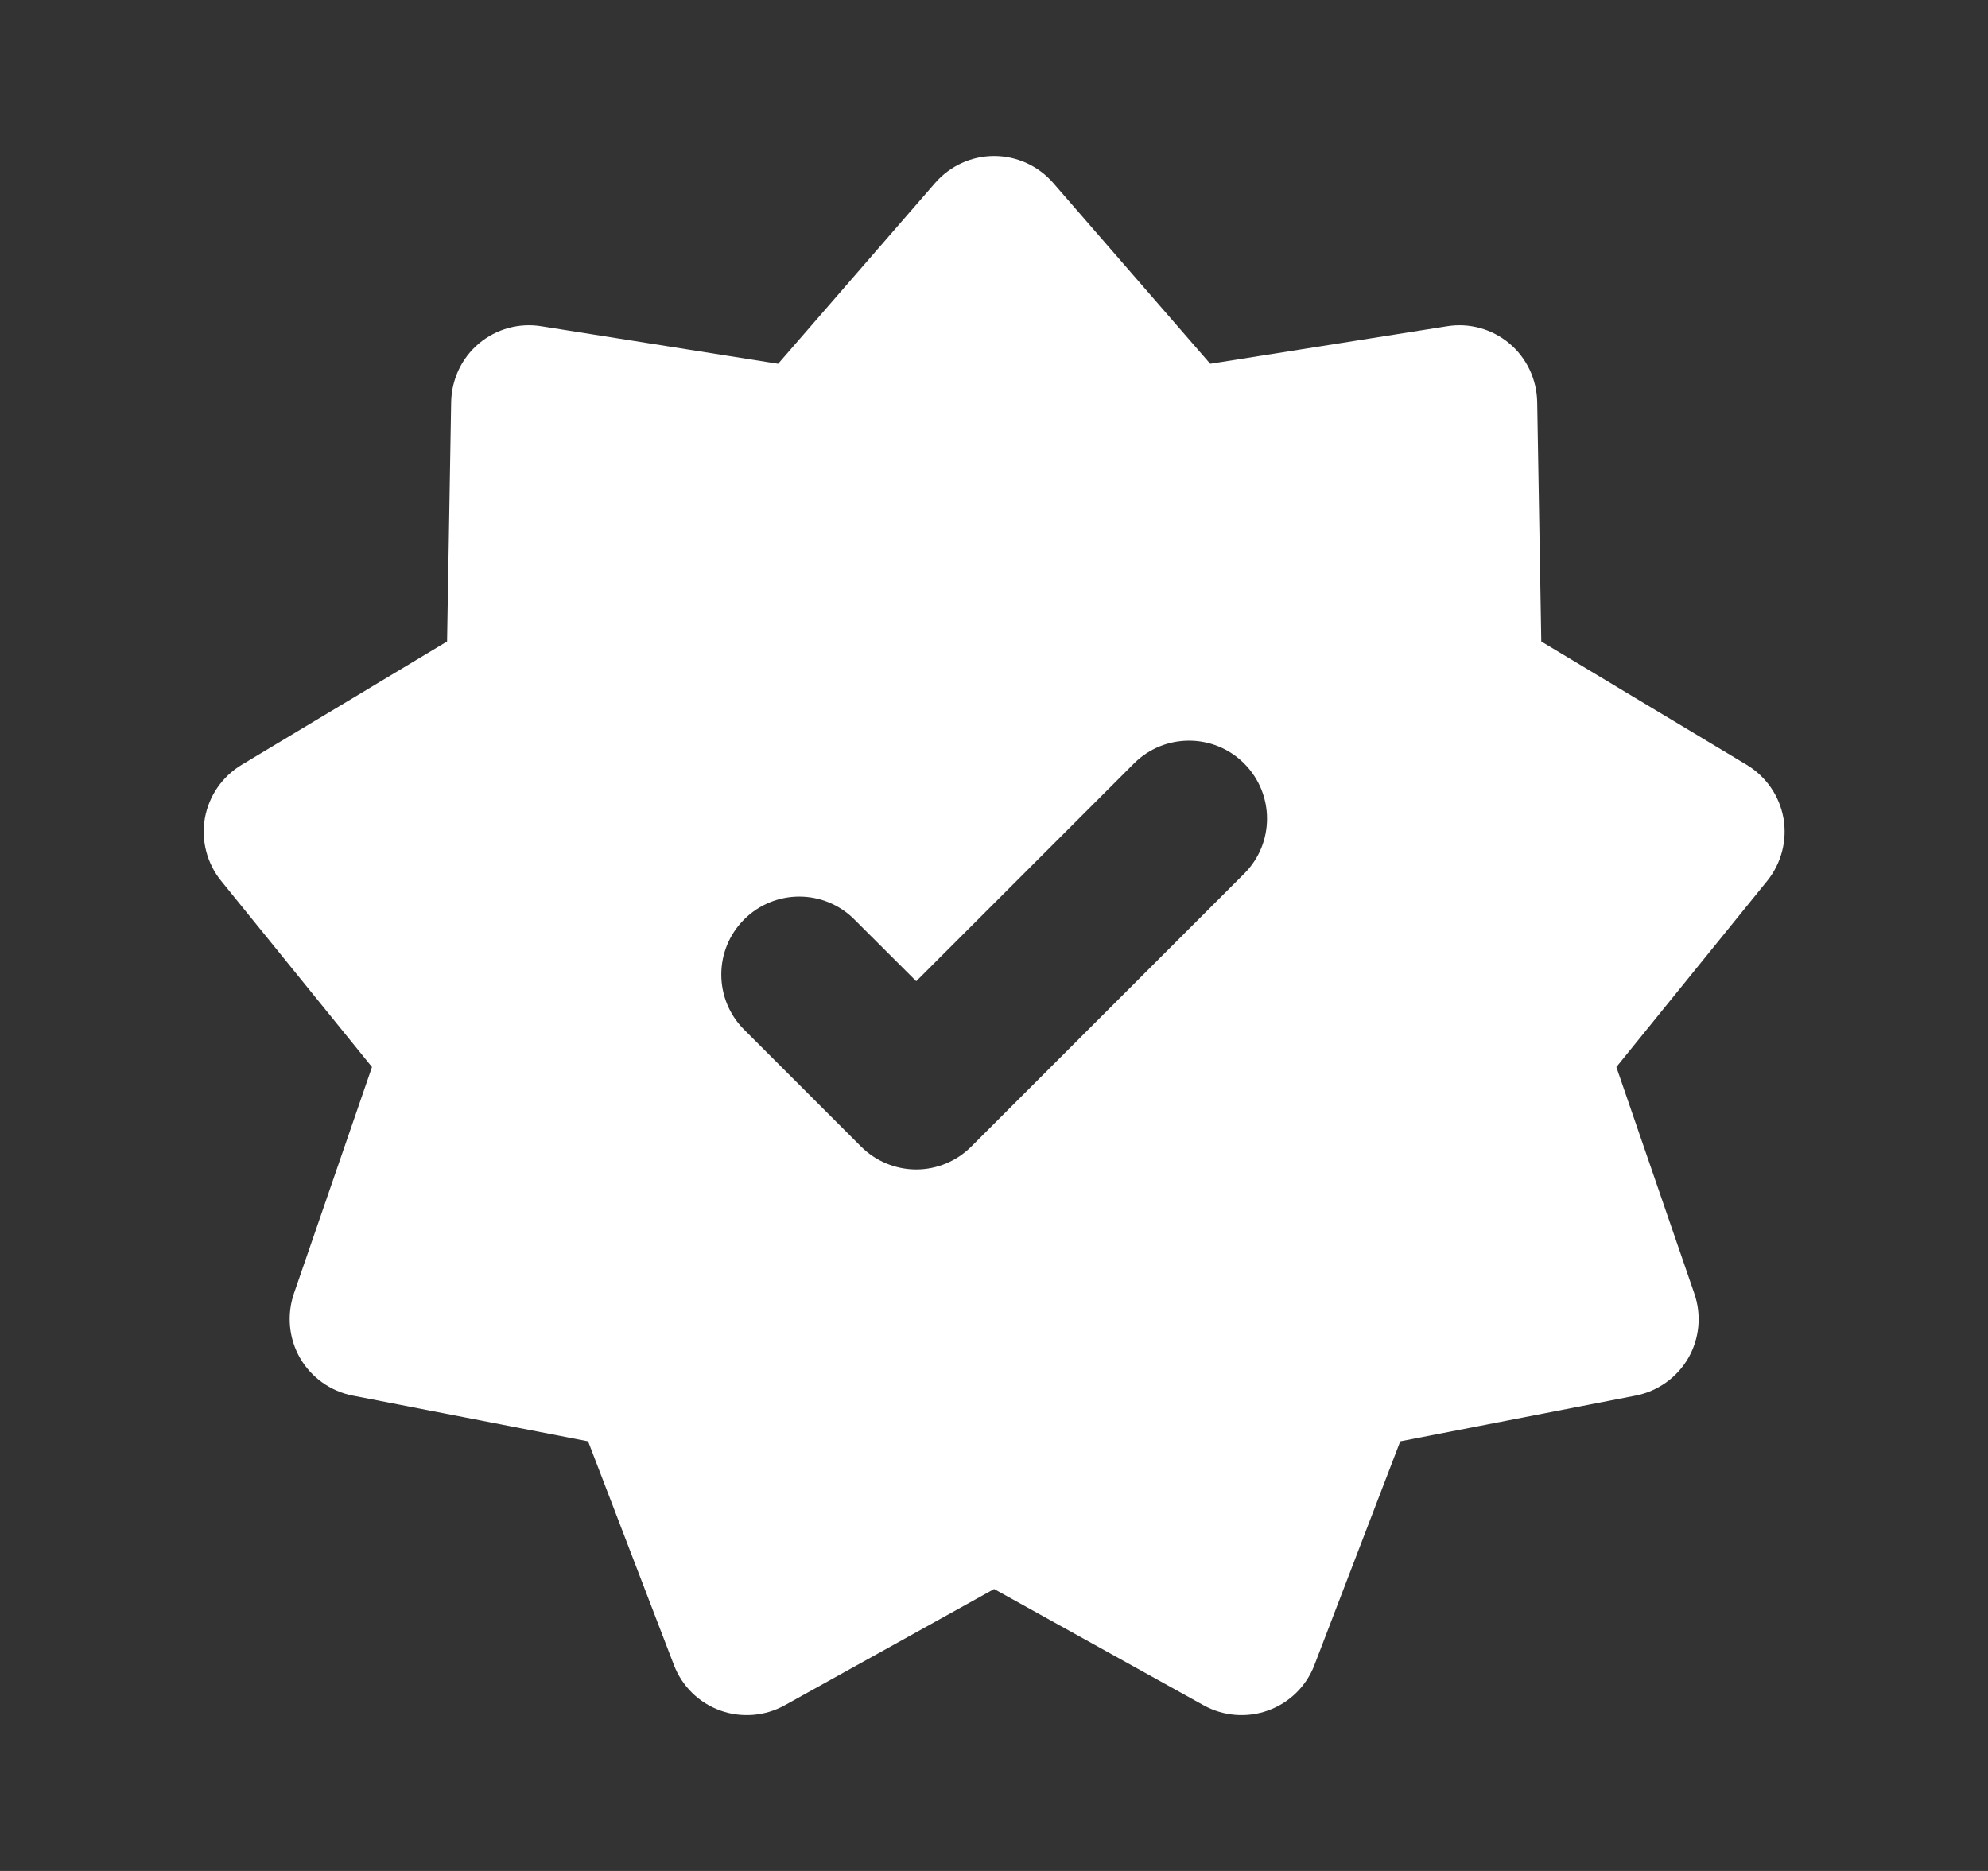 <svg width="17" height="16" viewBox="0 0 17 16" fill="none" xmlns="http://www.w3.org/2000/svg">
                            <rect x="0" y="0" width="17" height="16" fill="#333333" stroke="none"/>
                            <path fill-rule="evenodd" clip-rule="evenodd"
                                d="M8.501 1.334C8.694 1.334 8.878 1.418 9.005 1.563L10.349 3.111L12.374 2.79C12.564 2.759 12.759 2.813 12.907 2.937C13.055 3.061 13.141 3.244 13.145 3.437L13.18 5.486L14.937 6.541C15.103 6.641 15.217 6.807 15.251 6.997C15.284 7.187 15.233 7.383 15.112 7.533L13.822 9.125L14.489 11.063C14.552 11.246 14.533 11.447 14.437 11.614C14.34 11.781 14.176 11.898 13.986 11.935L11.974 12.326L11.24 14.239C11.171 14.42 11.027 14.561 10.845 14.627C10.664 14.693 10.463 14.677 10.294 14.584L8.501 13.589L6.709 14.584C6.54 14.677 6.339 14.693 6.157 14.627C5.976 14.561 5.832 14.42 5.763 14.239L5.029 12.326L3.017 11.935C2.827 11.898 2.663 11.781 2.566 11.614C2.47 11.447 2.451 11.246 2.513 11.063L3.181 9.125L1.891 7.533C1.769 7.383 1.719 7.187 1.752 6.997C1.786 6.807 1.9 6.641 2.066 6.541L3.823 5.486L3.858 3.437C3.862 3.244 3.948 3.061 4.096 2.937C4.244 2.813 4.439 2.759 4.629 2.79L6.654 3.111L7.998 1.563C8.125 1.418 8.308 1.334 8.501 1.334ZM10.639 7.472C10.9 7.212 10.9 6.79 10.639 6.529C10.379 6.269 9.957 6.269 9.697 6.529L7.835 8.391L7.306 7.863C7.046 7.602 6.624 7.602 6.363 7.863C6.103 8.123 6.103 8.545 6.363 8.805L7.363 9.805C7.488 9.93 7.658 10.001 7.835 10.001C8.012 10.001 8.181 9.93 8.306 9.805L10.639 7.472Z"
                                fill="white" />
                        </svg>